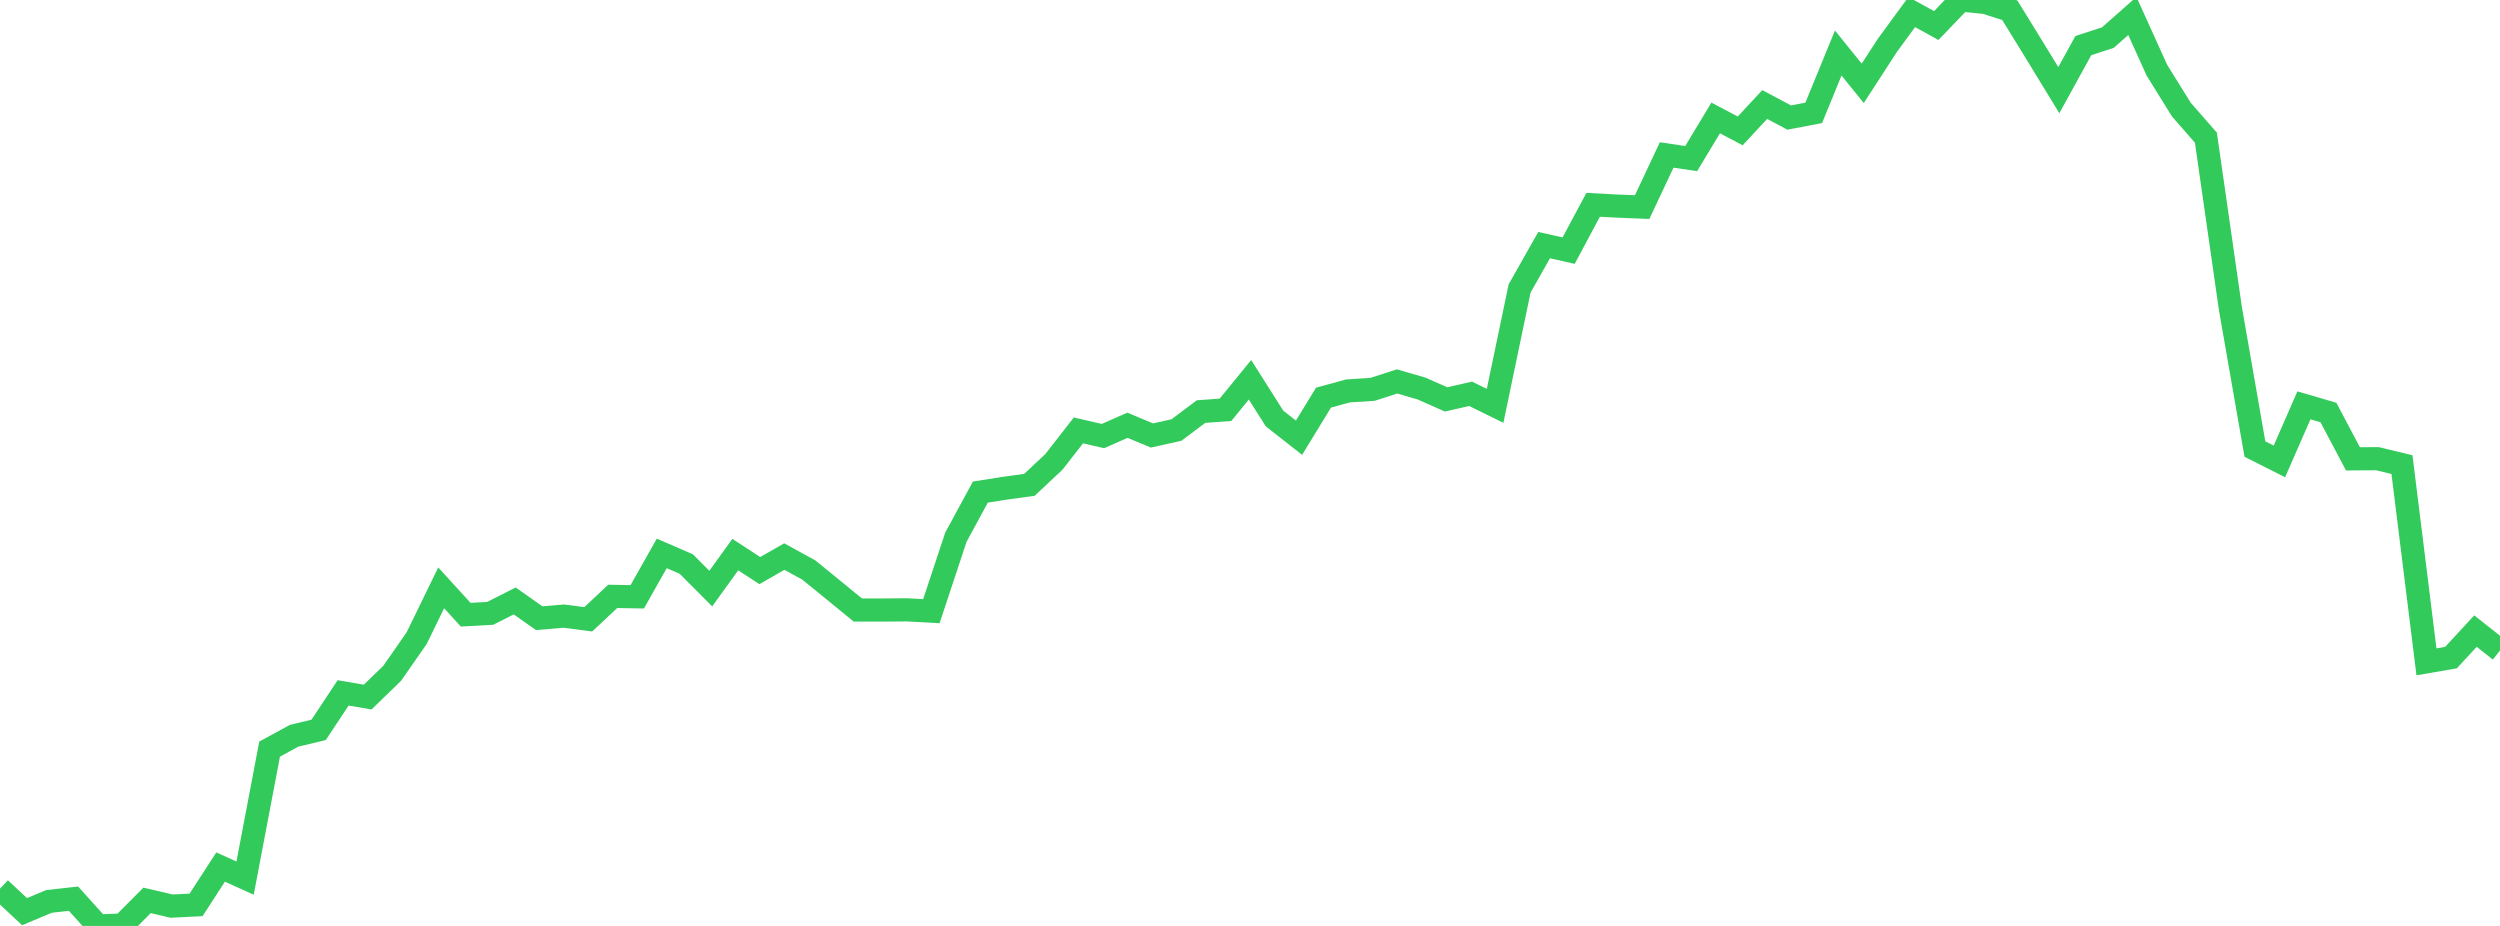 <?xml version="1.0" standalone="no"?>
<!DOCTYPE svg PUBLIC "-//W3C//DTD SVG 1.1//EN" "http://www.w3.org/Graphics/SVG/1.1/DTD/svg11.dtd">

<svg width="135" height="50" viewBox="0 0 135 50" preserveAspectRatio="none" 
  xmlns="http://www.w3.org/2000/svg"
  xmlns:xlink="http://www.w3.org/1999/xlink">


<polyline points="0.0, 47.99 1.324, 49.229 2.647, 48.676 3.971, 48.529 5.294, 50.0 6.618, 49.95 7.941, 48.62 9.265, 48.93 10.588, 48.864 11.912, 46.821 13.235, 47.418 14.559, 40.452 15.882, 39.731 17.206, 39.413 18.529, 37.415 19.853, 37.642 21.176, 36.361 22.5, 34.46 23.824, 31.743 25.147, 33.194 26.471, 33.121 27.794, 32.451 29.118, 33.382 30.441, 33.27 31.765, 33.442 33.088, 32.204 34.412, 32.227 35.735, 29.884 37.059, 30.458 38.382, 31.783 39.706, 29.948 41.029, 30.812 42.353, 30.055 43.676, 30.781 45.0, 31.859 46.324, 32.941 47.647, 32.942 48.971, 32.931 50.294, 33.004 51.618, 29.008 52.941, 26.572 54.265, 26.364 55.588, 26.182 56.912, 24.939 58.235, 23.242 59.559, 23.547 60.882, 22.964 62.206, 23.516 63.529, 23.221 64.853, 22.226 66.176, 22.129 67.5, 20.508 68.824, 22.599 70.147, 23.637 71.471, 21.471 72.794, 21.11 74.118, 21.025 75.441, 20.598 76.765, 20.982 78.088, 21.568 79.412, 21.265 80.735, 21.916 82.059, 15.577 83.382, 13.237 84.706, 13.534 86.029, 11.061 87.353, 11.13 88.676, 11.183 90.0, 8.368 91.324, 8.564 92.647, 6.369 93.971, 7.069 95.294, 5.644 96.618, 6.348 97.941, 6.095 99.265, 2.862 100.588, 4.501 101.912, 2.458 103.235, 0.651 104.559, 1.38 105.882, 0.0 107.206, 0.133 108.529, 0.552 109.853, 2.702 111.176, 4.869 112.5, 2.462 113.824, 2.031 115.147, 0.862 116.471, 3.789 117.794, 5.92 119.118, 7.433 120.441, 16.656 121.765, 24.249 123.088, 24.916 124.412, 21.888 125.735, 22.275 127.059, 24.778 128.382, 24.769 129.706, 25.088 131.029, 35.74 132.353, 35.51 133.676, 34.079 135.0, 35.126" fill="none" stroke="#32ca5b" stroke-width="1.25"/>

</svg>